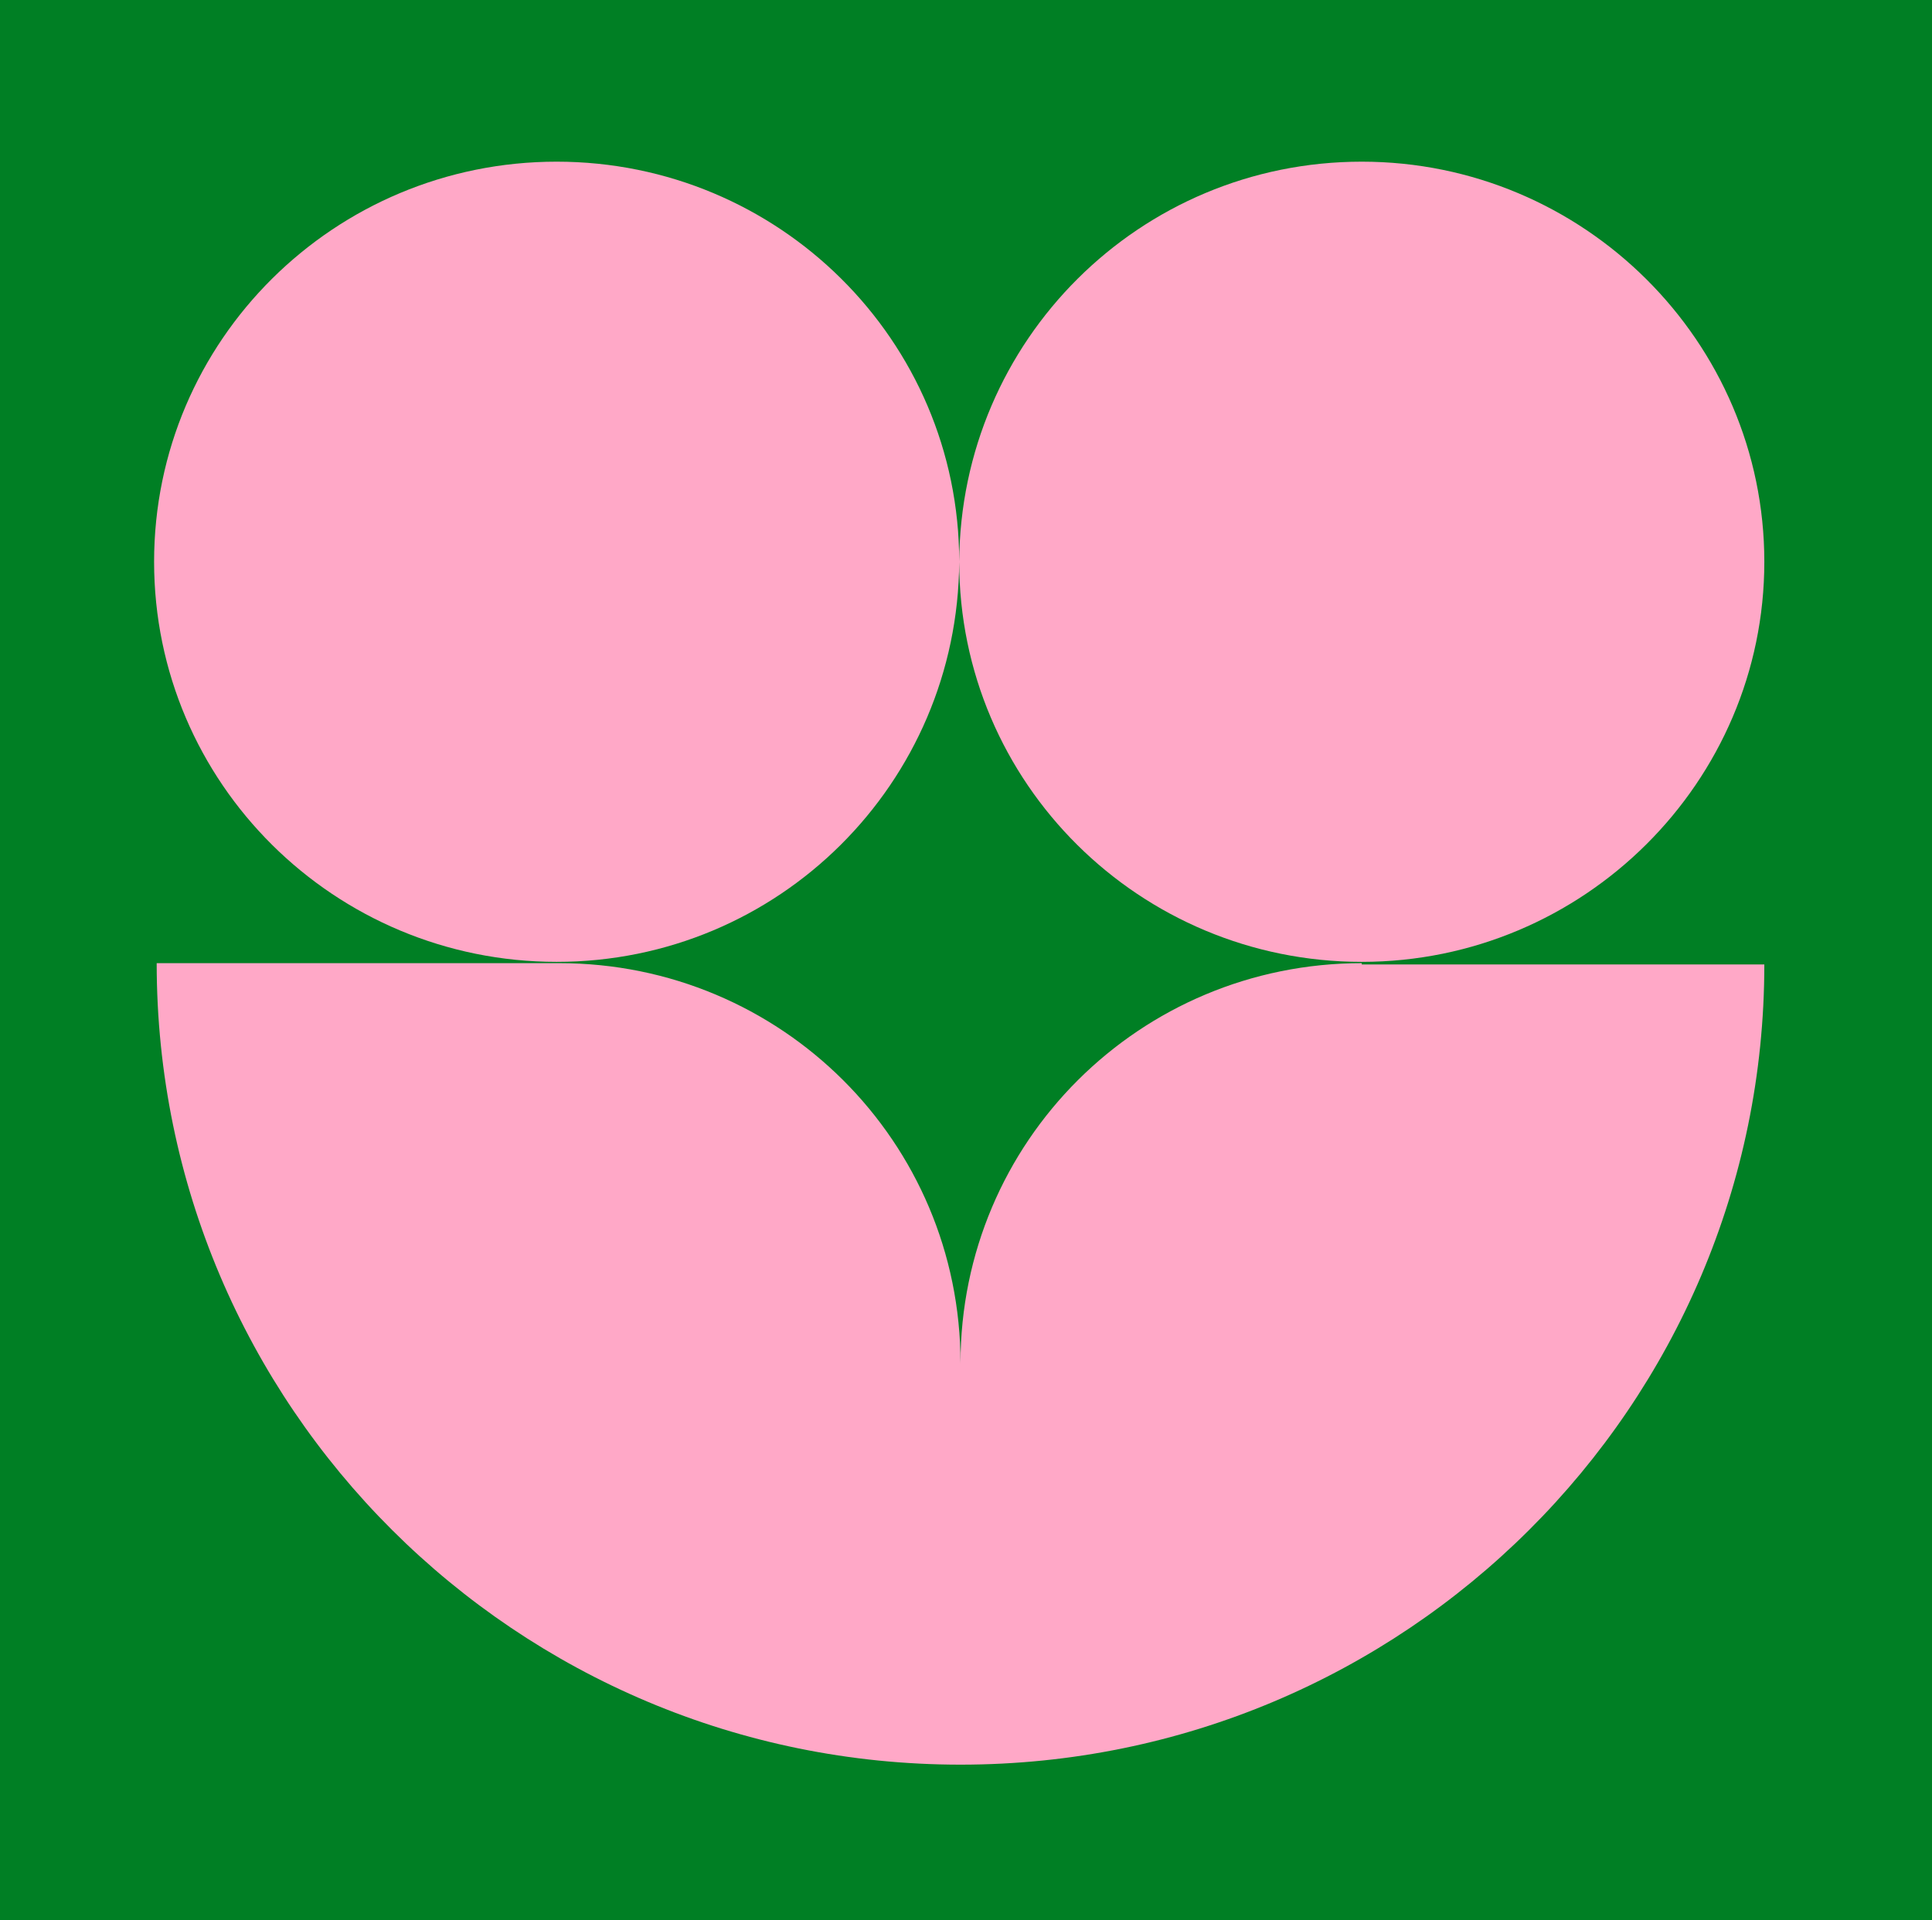 <svg width="170" height="169" viewBox="0 0 170 169" fill="none" xmlns="http://www.w3.org/2000/svg">
<g id="Group 96">
<rect id="Rectangle 55" width="170" height="169" fill="#007F24"/>
<g id="Group">
<path id="Vector" d="M119.824 84.768C100.285 84.768 84.517 100.494 84.517 119.981C84.517 100.494 68.748 84.768 49.209 84.768H13.787C13.787 123.741 45.438 155.308 84.517 155.308C123.595 155.308 155.246 123.741 155.246 84.882H119.824V84.768Z" fill="#FFA8C7"/>
<path id="Vector_2" d="M119.824 14.229C100.285 14.229 84.517 29.955 84.403 49.441C84.403 29.955 68.52 14.229 48.98 14.229C29.441 14.229 13.559 29.955 13.559 49.441C13.559 68.928 29.441 84.654 48.98 84.654C68.52 84.654 84.288 68.928 84.403 49.441C84.403 68.928 100.285 84.654 119.824 84.654C139.364 84.654 155.246 68.814 155.246 49.441C155.246 30.069 139.364 14.229 119.824 14.229Z" fill="#FFA8C7"/>
</g>
</g>
</svg>
